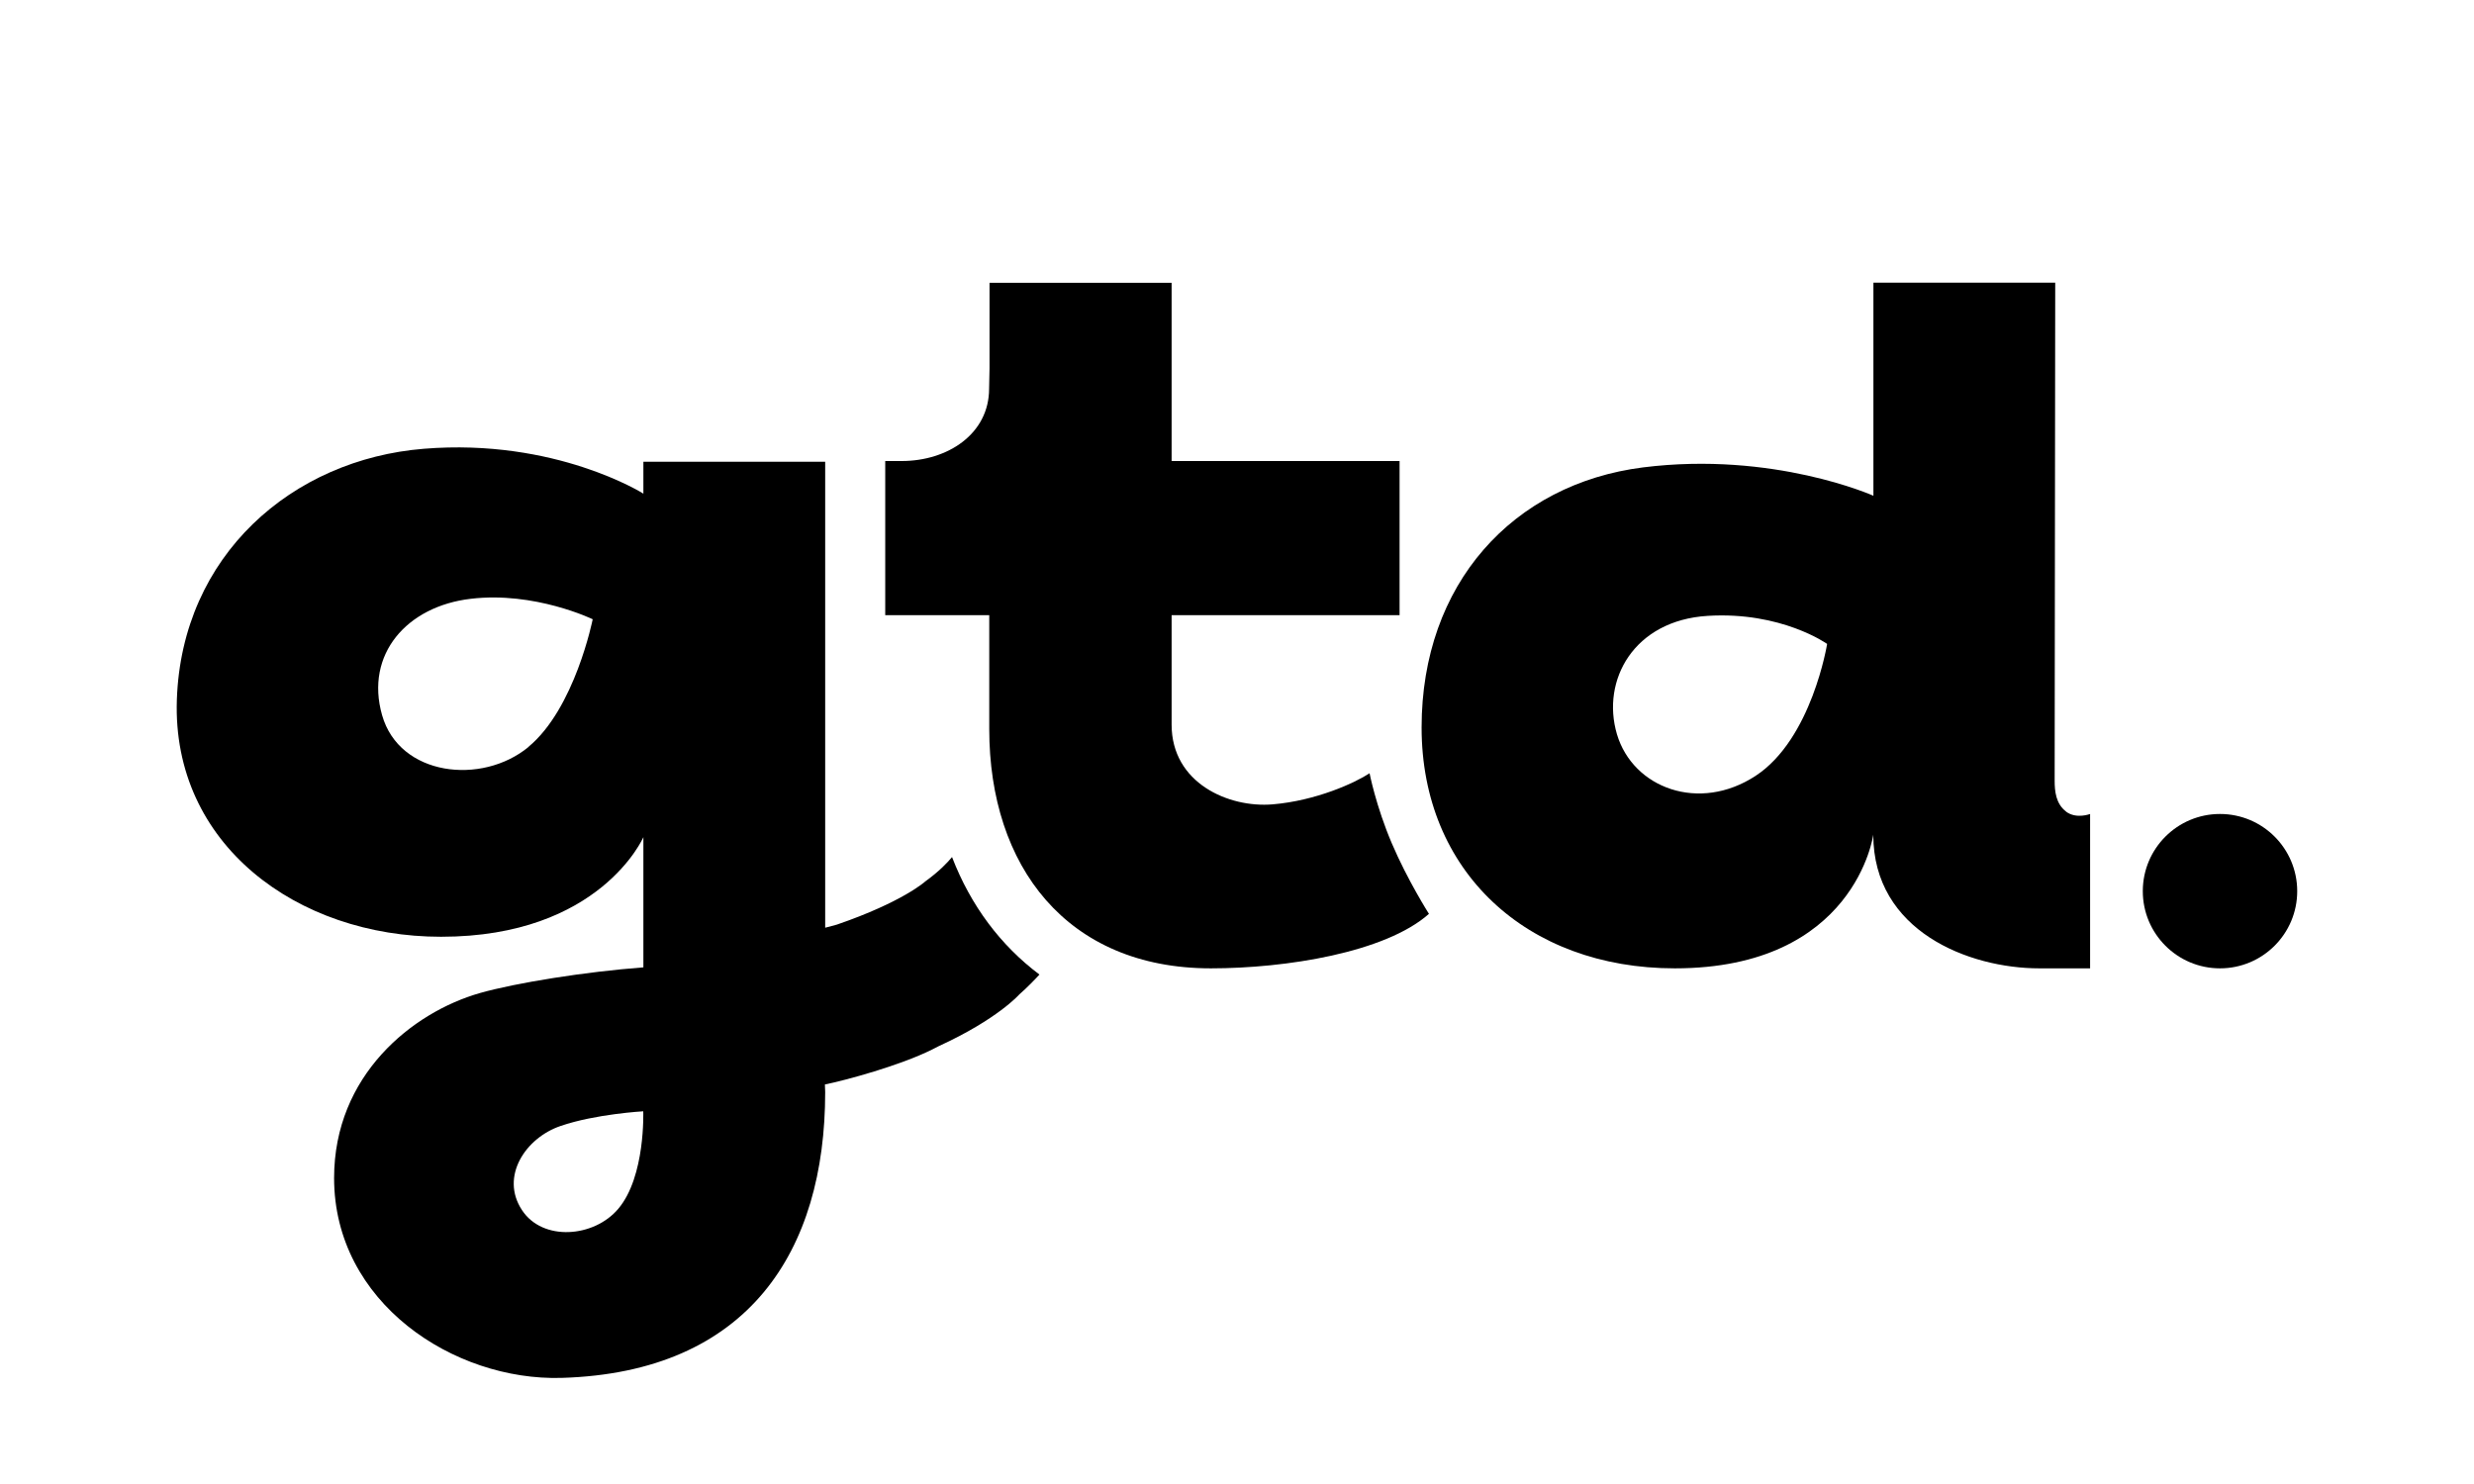 <svg width="70" height="42" viewBox="0 0 70 42" fill="none" xmlns="http://www.w3.org/2000/svg">
<path d="M62.813 27.406C64.02 27.406 64.998 26.428 64.998 25.222C64.998 24.015 64.02 23.037 62.813 23.037C61.607 23.037 60.629 24.015 60.629 25.222C60.629 26.428 61.607 27.406 62.813 27.406Z" fill="black"/>
<path fill-rule="evenodd" clip-rule="evenodd" d="M38.754 21.883C38.343 22.154 37.244 22.661 36.006 22.765C34.768 22.869 33.15 22.166 33.15 20.509V17.41H39.6V13.048H33.15V8.004H27.998V10.42L27.986 10.999C27.986 12.281 26.816 13.048 25.51 13.048H25.047V17.41H27.99V20.633C27.99 24.515 30.183 27.406 34.261 27.406C36.382 27.406 39.197 26.959 40.431 25.864C40.431 25.864 39.824 24.91 39.377 23.86C38.93 22.809 38.75 21.879 38.75 21.879L38.754 21.883Z" fill="black"/>
<path fill-rule="evenodd" clip-rule="evenodd" d="M58.459 22.969C58.167 22.749 58.135 22.386 58.135 22.098C58.135 17.29 58.151 12.809 58.151 8H53.007V14.031C53.007 14.031 50.179 12.765 46.489 13.228C42.803 13.695 40.223 16.527 40.223 20.589C40.223 24.651 43.19 27.406 47.388 27.406C52.492 27.406 53.003 23.624 53.003 23.624C53.003 26.352 55.707 27.406 57.7 27.406H59.138V23.037C59.138 23.037 58.746 23.189 58.455 22.969H58.459ZM49.672 21.959C48.079 23.001 46.206 22.31 45.75 20.78C45.299 19.251 46.229 17.557 48.318 17.43C50.407 17.302 51.697 18.224 51.697 18.224C51.697 18.224 51.266 20.916 49.672 21.959Z" fill="black"/>
<path d="M26.938 24.255C26.811 24.411 26.567 24.667 26.18 24.946C26.18 24.946 25.549 25.525 23.679 26.168C23.476 26.224 23.348 26.256 23.348 26.256V13.068H18.204V13.971C18.204 13.971 15.72 12.398 11.993 12.701C8.267 13.001 5.144 15.716 5.004 19.802C4.864 23.888 8.399 26.512 12.48 26.512C16.986 26.512 18.204 23.692 18.204 23.692V27.378C16.566 27.502 14.605 27.814 13.579 28.105C11.666 28.652 9.453 30.43 9.453 33.341C9.453 36.868 12.84 39.084 15.887 38.997C21.191 38.841 23.348 35.394 23.348 30.909L23.34 30.693C23.927 30.574 25.461 30.158 26.367 29.707C26.435 29.675 26.499 29.639 26.563 29.607C28.228 28.844 28.84 28.145 28.84 28.145C29.079 27.934 29.283 27.722 29.411 27.582C28.312 26.759 27.466 25.629 26.938 24.259V24.255ZM14.949 21.144C13.627 22.23 11.302 21.967 10.811 20.241C10.32 18.516 11.514 17.158 13.319 16.947C15.129 16.731 16.77 17.526 16.77 17.526C16.77 17.526 16.267 20.054 14.949 21.14V21.144ZM17.493 34.212C16.806 35.027 15.352 35.139 14.769 34.248C14.142 33.297 14.873 32.203 15.859 31.868C16.846 31.528 18.2 31.452 18.2 31.452C18.2 31.452 18.268 33.297 17.493 34.212Z" fill="black"/>
</svg>
